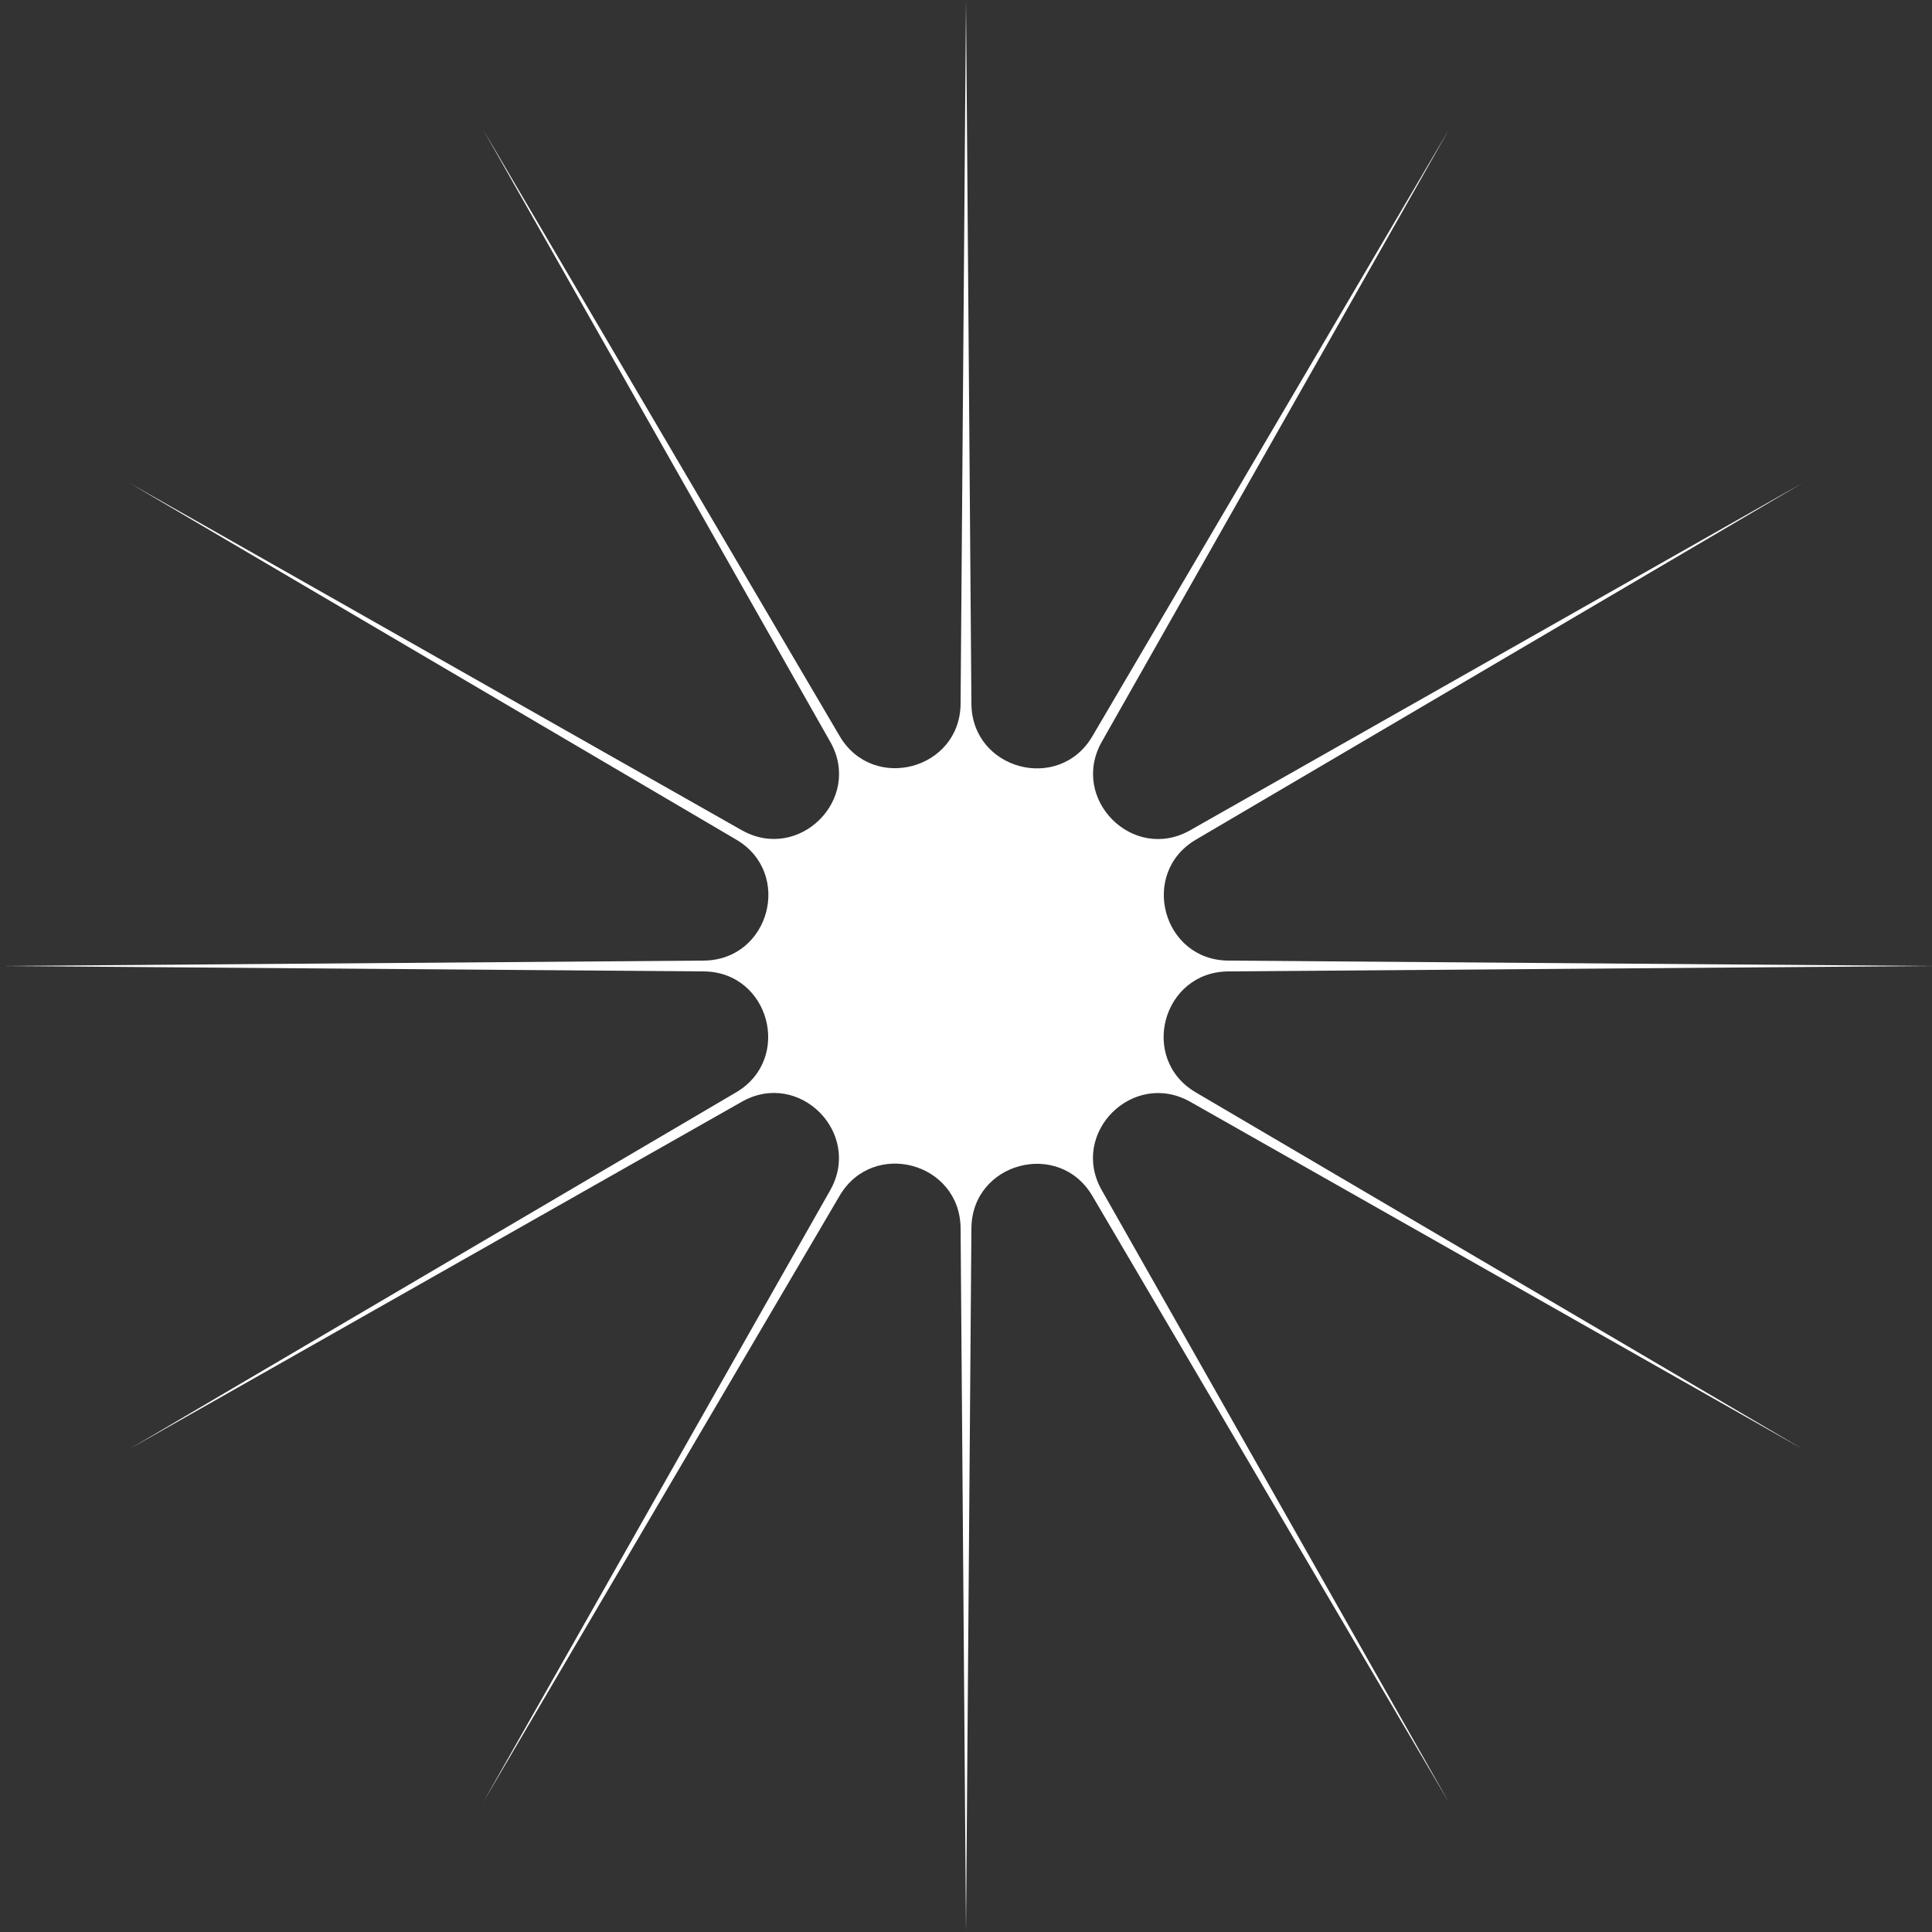 <?xml version="1.0" encoding="UTF-8"?> <svg xmlns="http://www.w3.org/2000/svg" xmlns:xlink="http://www.w3.org/1999/xlink" version="1.1" id="Layer_1" x="0px" y="0px" viewBox="0 0 100 100" style="enable-background:new 0 0 100 100;" xml:space="preserve"><rect x="0" y="0" width="100" height="100" fill="#333333" stroke="none"/> <style type="text/css"> .st0{fill:#FFFFFF;} </style> <path class="st0" d="M50,0l0.28,36.43c0.03,3.41,4.53,4.62,6.26,1.68L75,6.7L57.03,38.39c-1.68,2.97,1.62,6.27,4.58,4.58L93.3,25 L61.9,43.46c-2.94,1.73-1.73,6.24,1.68,6.26L100,50l-36.43,0.28c-3.41,0.03-4.62,4.53-1.68,6.26L93.3,75L61.61,57.03 c-2.97-1.68-6.27,1.62-4.58,4.58L75,93.3L56.54,61.9c-1.73-2.94-6.24-1.73-6.26,1.68L50,100l-0.28-36.43 c-0.03-3.41-4.53-4.62-6.26-1.68L25,93.3l17.97-31.69c1.68-2.97-1.62-6.27-4.58-4.58L6.7,75L38.1,56.54 c2.94-1.73,1.73-6.24-1.68-6.26L0,50l36.43-0.28c3.41-0.03,4.62-4.53,1.68-6.26L6.7,25l31.69,17.97c2.97,1.68,6.27-1.62,4.58-4.58 L25,6.7L43.46,38.1c1.73,2.94,6.24,1.73,6.26-1.68L50,0z"></path> </svg> 